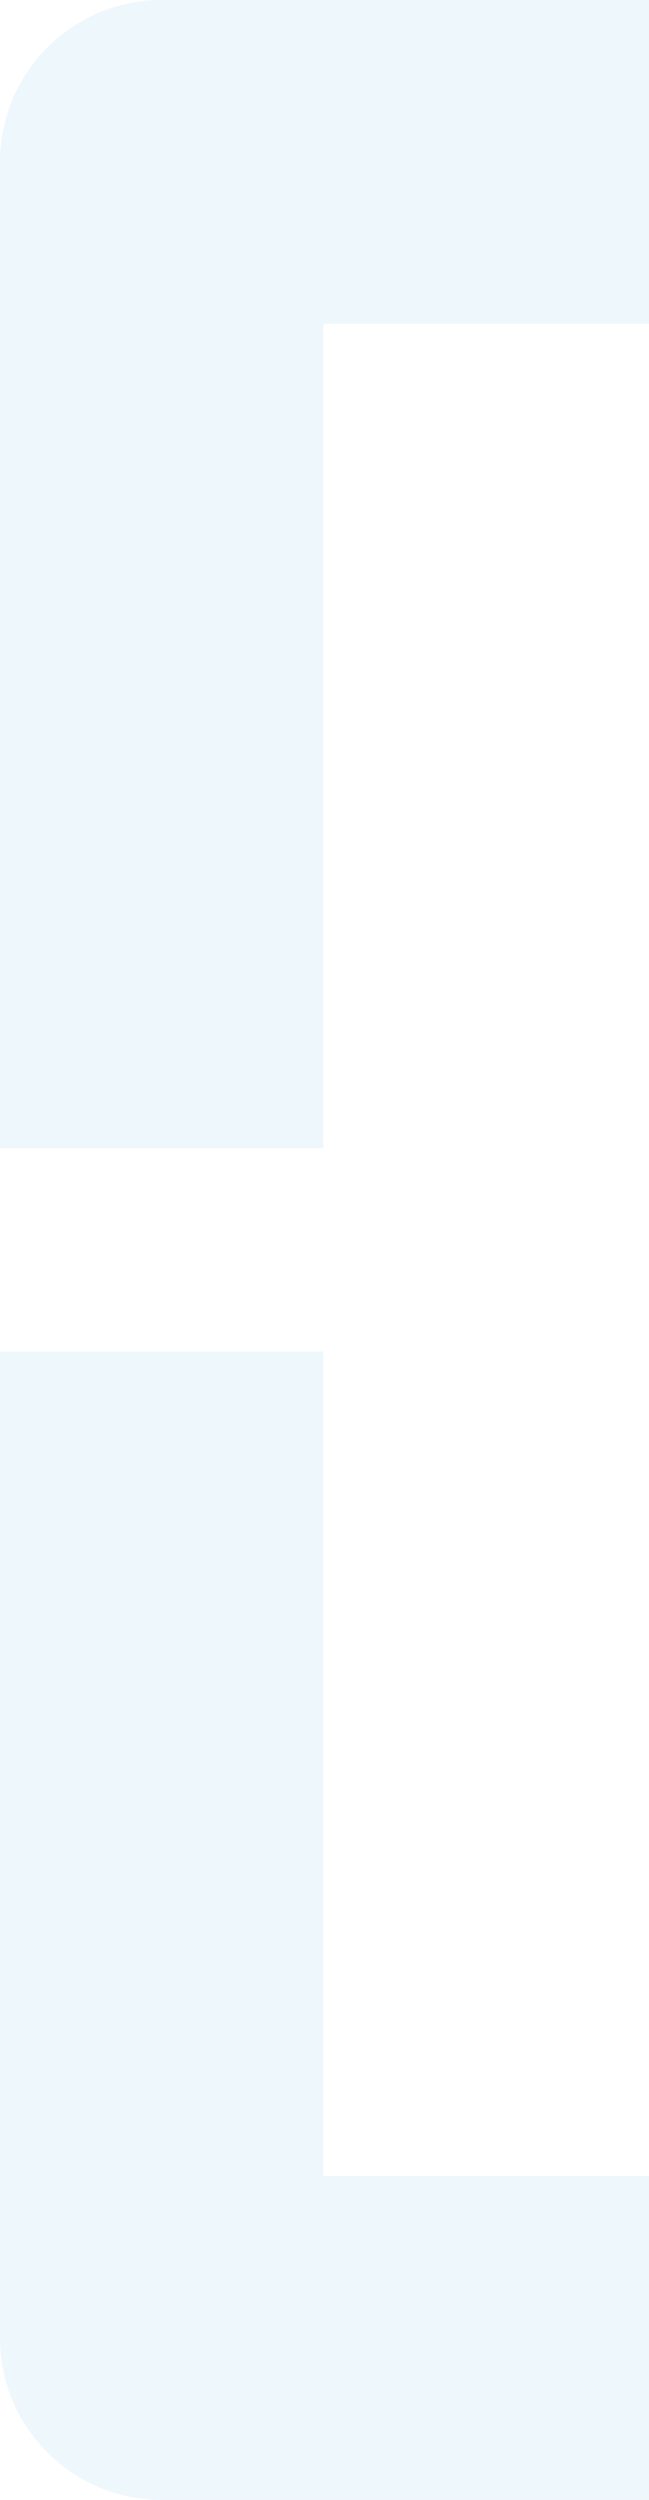 <?xml version="1.0" encoding="UTF-8"?>
<svg id="_レイヤー_2" data-name="レイヤー 2" xmlns="http://www.w3.org/2000/svg" viewBox="0 0 24 92.32">
  <defs>
    <style>
      .cls-1 {
        fill: #8ac7e9;
      }

      .cls-2 {
        opacity: .15;
      }
    </style>
  </defs>
  <g id="_レイヤー_1-2" data-name="レイヤー 1">
    <g class="cls-2">
      <path class="cls-1" d="M5.98,0C2.68,0,0,2.68,0,5.98V42.4H11.96V11.96h12.04V0H5.98Z"/>
      <path class="cls-1" d="M11.96,49.91H0v36.43c0,3.31,2.68,5.98,5.98,5.98H24v-11.96H11.96v-30.45Z"/>
    </g>
  </g>
</svg>